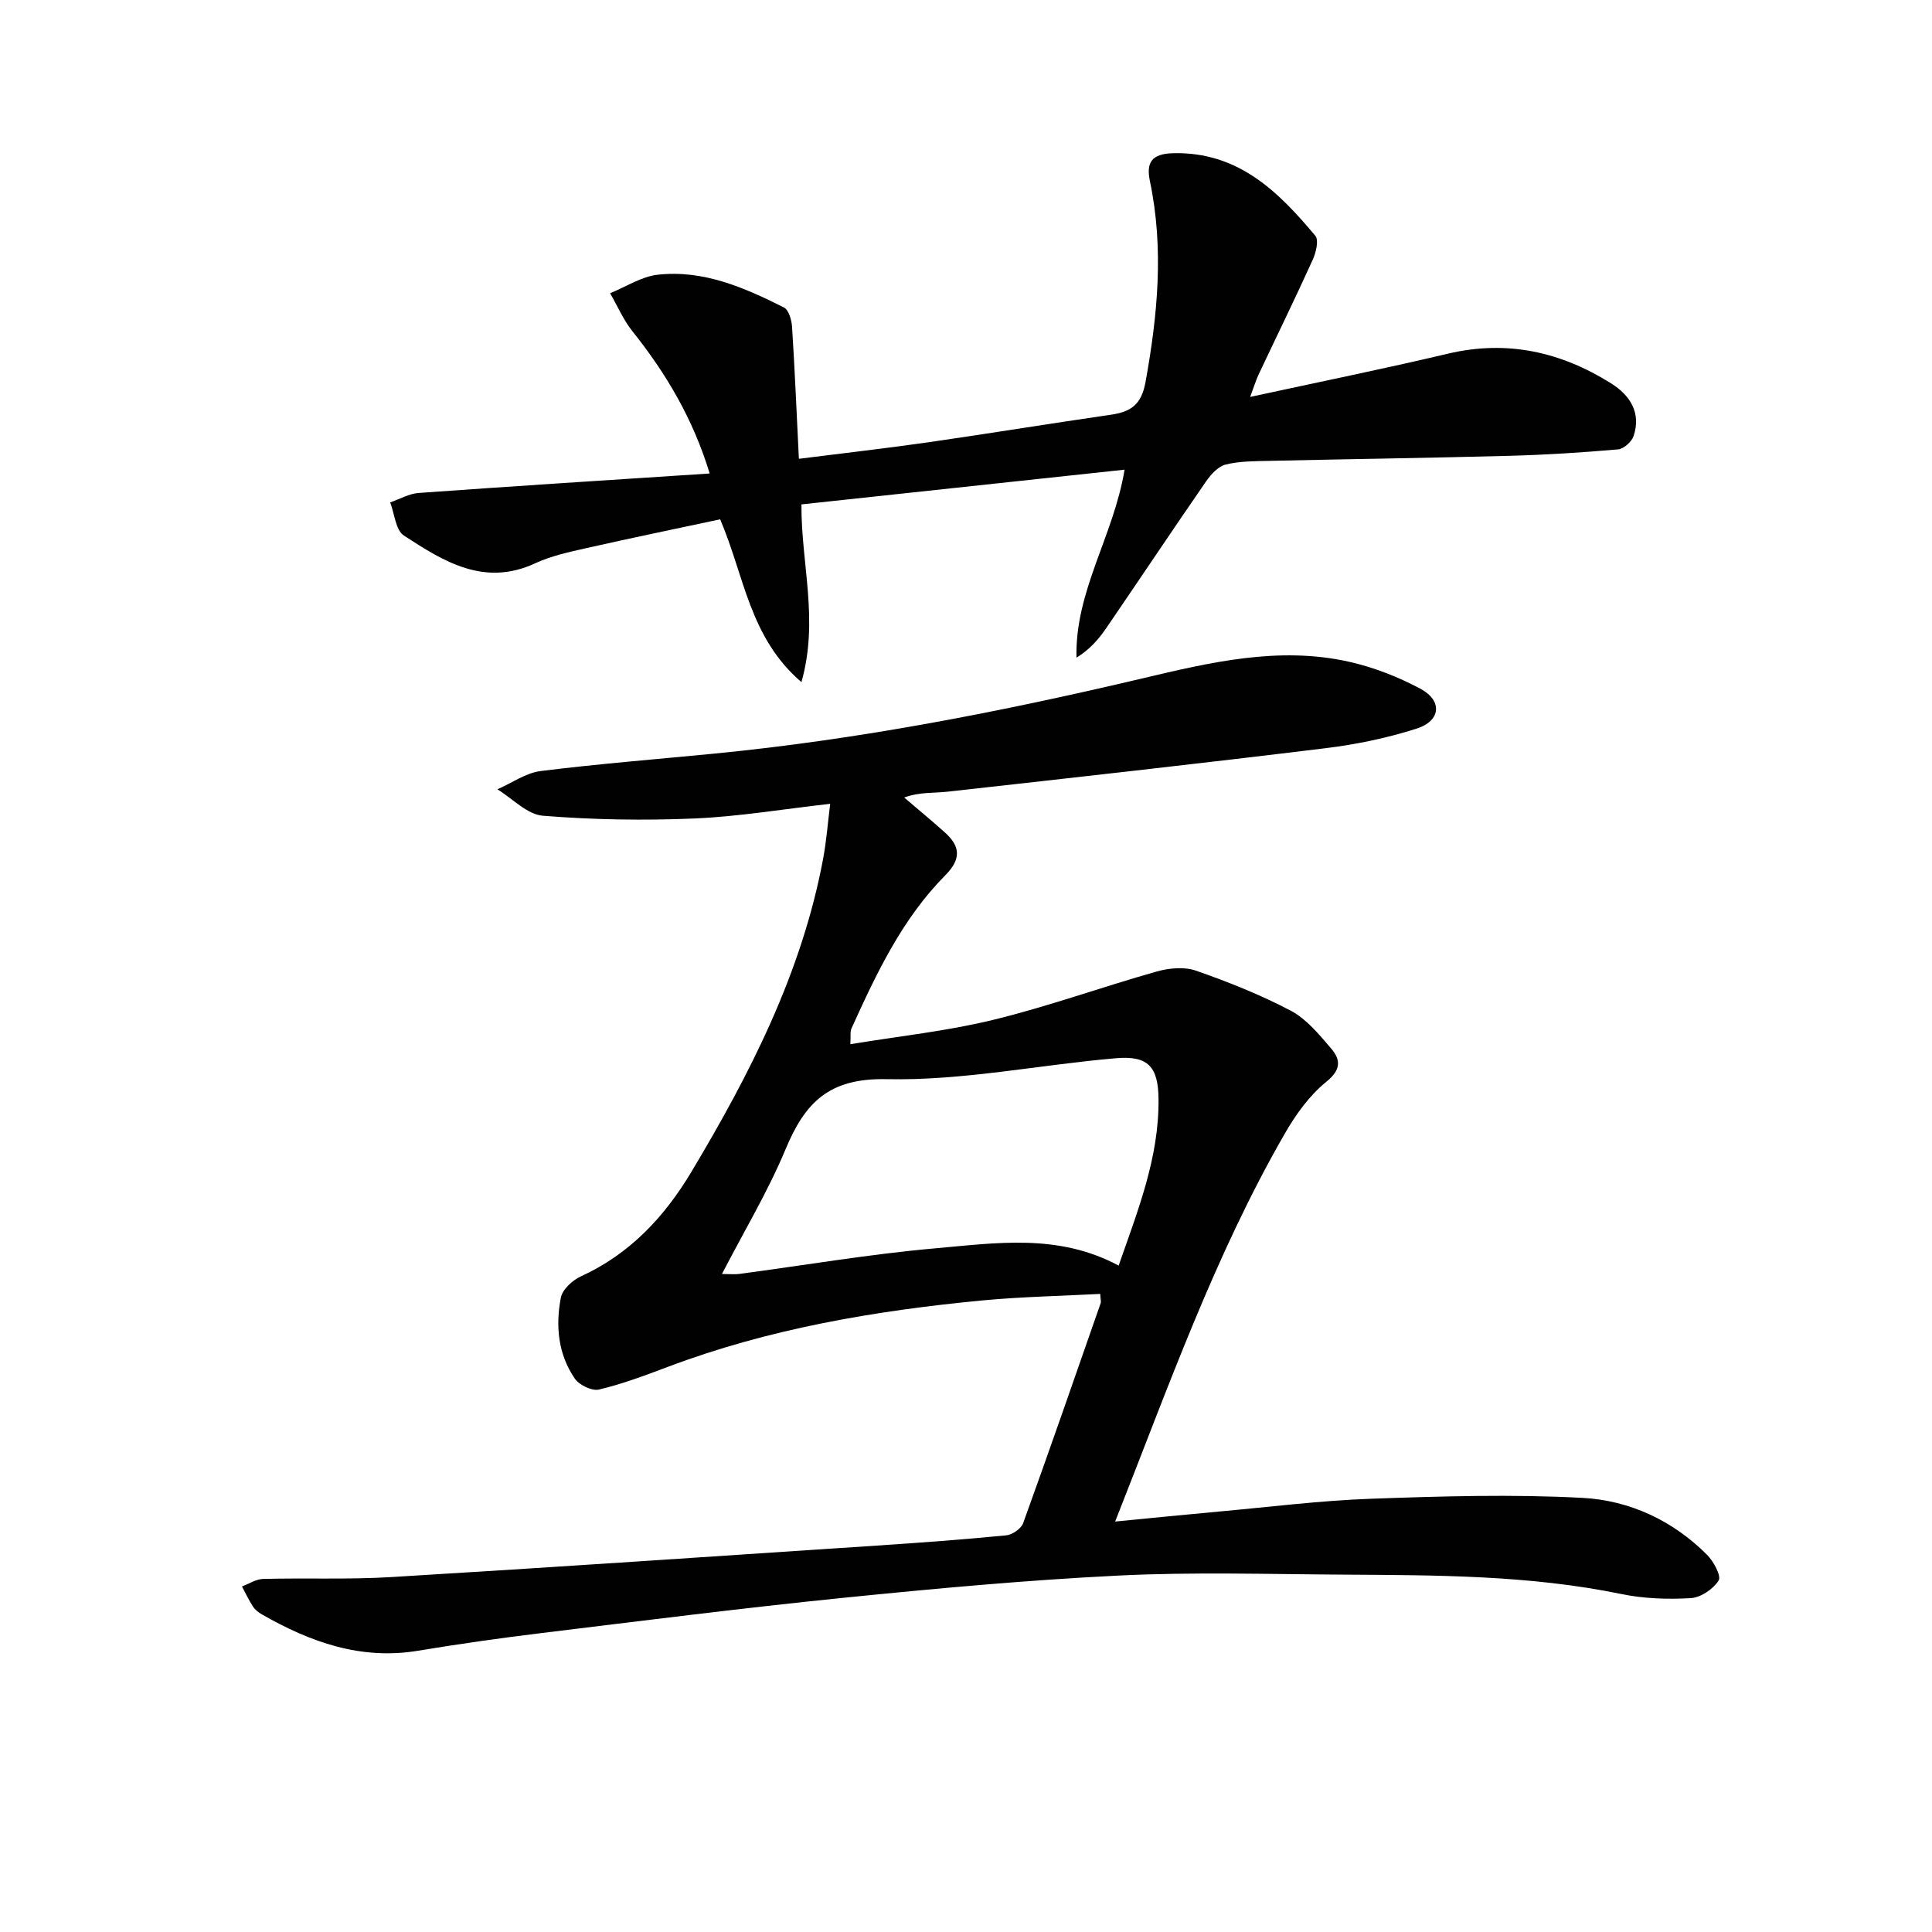 <svg enable-background="new 0 0 400 400" viewBox="0 0 400 400" xmlns="http://www.w3.org/2000/svg"><g fill="#010101"><path d="m230.88 315.02c7.84-.76 14.76-1.46 21.69-2.09 10.43-.94 20.84-2.26 31.29-2.63 14.59-.52 29.25-.96 43.81-.18 9.71.52 18.68 4.68 25.76 11.79 1.36 1.36 2.99 4.4 2.39 5.33-1.14 1.78-3.72 3.53-5.8 3.64-4.77.27-9.7.11-14.37-.86-19.05-3.92-38.33-3.89-57.62-4.01-15.46-.09-30.95-.57-46.37.19-19.08.94-38.14 2.7-57.15 4.62-20.81 2.11-41.57 4.75-62.34 7.28-8.57 1.04-17.12 2.26-25.64 3.67-11.86 1.96-22.29-1.8-32.3-7.52-.71-.41-1.42-.97-1.86-1.64-.86-1.32-1.53-2.76-2.28-4.15 1.46-.54 2.92-1.52 4.39-1.56 8.82-.23 17.68.15 26.48-.38 33.51-2.02 67.01-4.3 100.51-6.52 8.95-.59 17.9-1.25 26.83-2.12 1.28-.12 3.11-1.37 3.53-2.52 5.48-15.15 10.75-30.37 16.06-45.58.1-.29-.03-.65-.1-1.89-8.16.44-16.36.58-24.51 1.36-22.2 2.13-44.09 5.84-65.08 13.77-4.66 1.76-9.35 3.52-14.17 4.67-1.46.35-4.1-.92-5.02-2.26-3.47-5.04-4.02-10.93-2.89-16.77.33-1.7 2.4-3.6 4.13-4.39 10.11-4.63 17.26-12.25 22.86-21.59 12.17-20.34 22.9-41.29 27.31-64.89.69-3.69.97-7.45 1.46-11.37-9.79 1.1-18.95 2.65-28.16 3.04-10.42.44-20.92.27-31.32-.57-3.27-.26-6.29-3.56-9.42-5.47 3-1.31 5.89-3.41 9-3.79 12.03-1.5 24.12-2.45 36.19-3.63 29.81-2.93 59.11-8.64 88.23-15.52 14.04-3.32 28.3-6.74 42.87-3.48 5.1 1.14 10.16 3.12 14.78 5.58 4.63 2.46 4.29 6.65-.72 8.26-6.12 1.96-12.53 3.29-18.91 4.07-26.06 3.19-52.15 6.09-78.24 9-2.89.32-5.84.04-8.98 1.21 2.83 2.42 5.71 4.78 8.47 7.27 3.18 2.86 3.35 5.5.06 8.81-8.94 9.01-14.28 20.34-19.44 31.73-.31.68-.13 1.59-.23 3.26 10.12-1.67 20.03-2.71 29.61-5.05 11.41-2.78 22.51-6.81 33.82-10 2.55-.72 5.7-1.02 8.1-.18 6.71 2.34 13.38 4.99 19.66 8.3 3.24 1.71 5.83 4.89 8.3 7.76 2.02 2.35 2.2 4.41-.96 6.96-3.51 2.84-6.35 6.82-8.63 10.8-14.49 25.17-24.09 52.47-35.08 80.24zm.72-52.99c3.94-11.3 8.4-22.37 8.26-34.54-.07-6.67-2.2-8.95-8.75-8.4-15.87 1.35-31.74 4.68-47.54 4.34-12.03-.26-16.92 4.9-20.95 14.56-3.61 8.66-8.5 16.79-13.15 25.78 1.75 0 2.7.11 3.62-.02 13.48-1.79 26.92-4.09 40.46-5.29 12.62-1.1 25.53-3.16 38.05 3.57z"/><path d="m258.83 82.18c14.2-3.08 27.64-5.81 40.97-8.96 12.25-2.89 23.38-.36 33.76 6.15 3.89 2.44 6.29 6.08 4.65 10.93-.4 1.18-2.04 2.64-3.21 2.74-7.45.65-14.93 1.13-22.41 1.33-16.64.45-33.28.67-49.92 1.05-2.99.07-6.06.05-8.91.76-1.56.39-3.05 2.04-4.05 3.48-6.98 10.1-13.79 20.32-20.72 30.45-1.58 2.31-3.46 4.43-6.12 6.05-.32-13.85 7.68-25.13 9.96-38.92-22.54 2.42-44.71 4.8-66.9 7.19-.08 12.31 3.65 23.88 0 36.8-10.81-9.28-11.79-21.97-16.83-33.71-9.12 1.95-18.49 3.88-27.82 5.99-3.56.8-7.22 1.6-10.49 3.12-10.58 4.9-18.97-.41-27.17-5.75-1.71-1.11-1.93-4.51-2.84-6.86 1.97-.68 3.91-1.82 5.92-1.96 19.88-1.43 39.78-2.69 60.23-4.03-3.44-11.32-9.03-20.73-16.01-29.47-1.87-2.35-3.09-5.22-4.6-7.85 3.27-1.33 6.46-3.45 9.84-3.83 9.44-1.06 17.93 2.65 26.13 6.77 1.01.51 1.61 2.62 1.7 4.04.57 8.93.94 17.87 1.41 27.3 9.23-1.17 17.93-2.15 26.59-3.39 12.65-1.82 25.26-3.89 37.91-5.72 4.15-.6 6.4-1.99 7.27-6.79 2.51-13.87 3.83-27.64.91-41.57-.81-3.88.34-5.69 4.81-5.8 13.43-.33 21.74 7.9 29.44 17.1.75.9.13 3.47-.54 4.95-3.64 8.03-7.52 15.95-11.28 23.92-.52 1.16-.89 2.38-1.68 4.49z"/></g></svg>